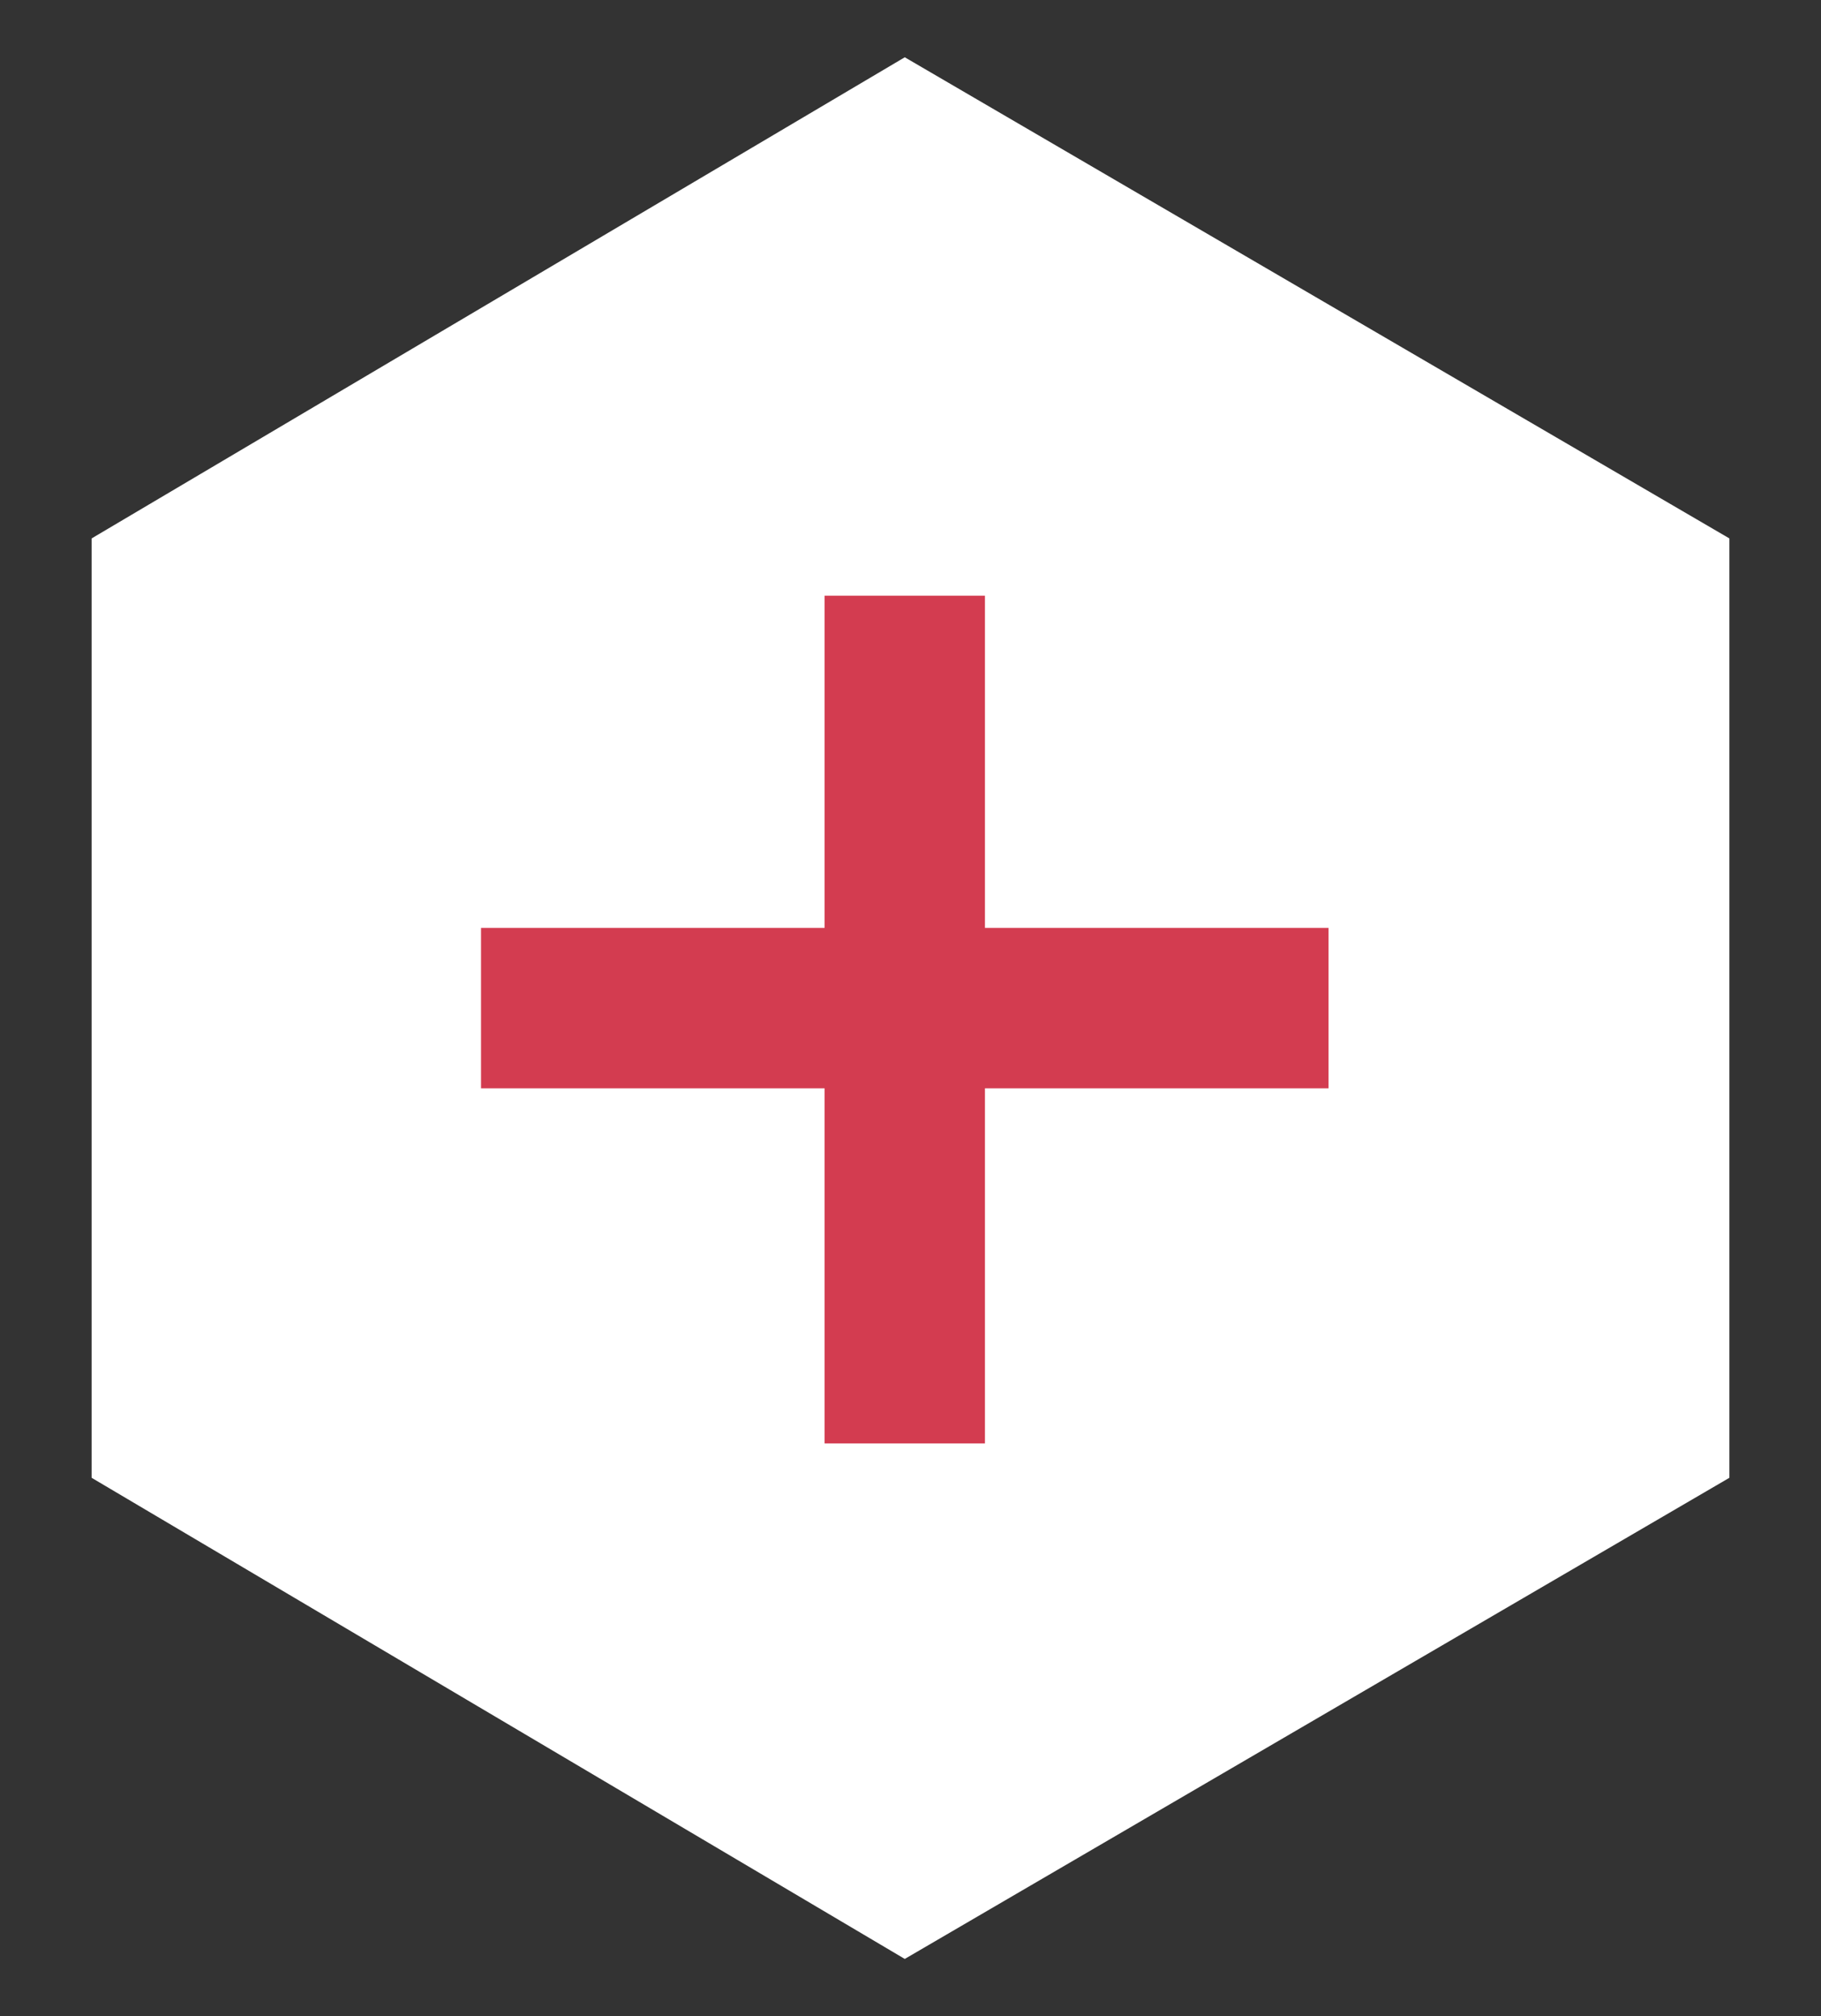 <svg xmlns="http://www.w3.org/2000/svg" id="Layer_1" viewBox="0 0 15.9 17.6"><rect x="0" y="0" width="15.9" height="17.6" fill="#333333" stroke="none"/><defs><style>      .st0 {        fill: #fff;      }      .st1 {        fill: #d33c50;      }    </style></defs><polygon class="st0" points="7.9 .5 .8 4.7 .8 12.9 7.9 17.1 15.1 12.9 15.1 4.7 7.9 .5"></polygon><rect class="st1" x="4.2" y="8.1" width="7.4" height="1.4"></rect><rect class="st1" x="7.2" y="5.2" width="1.4" height="7.4"></rect></svg>